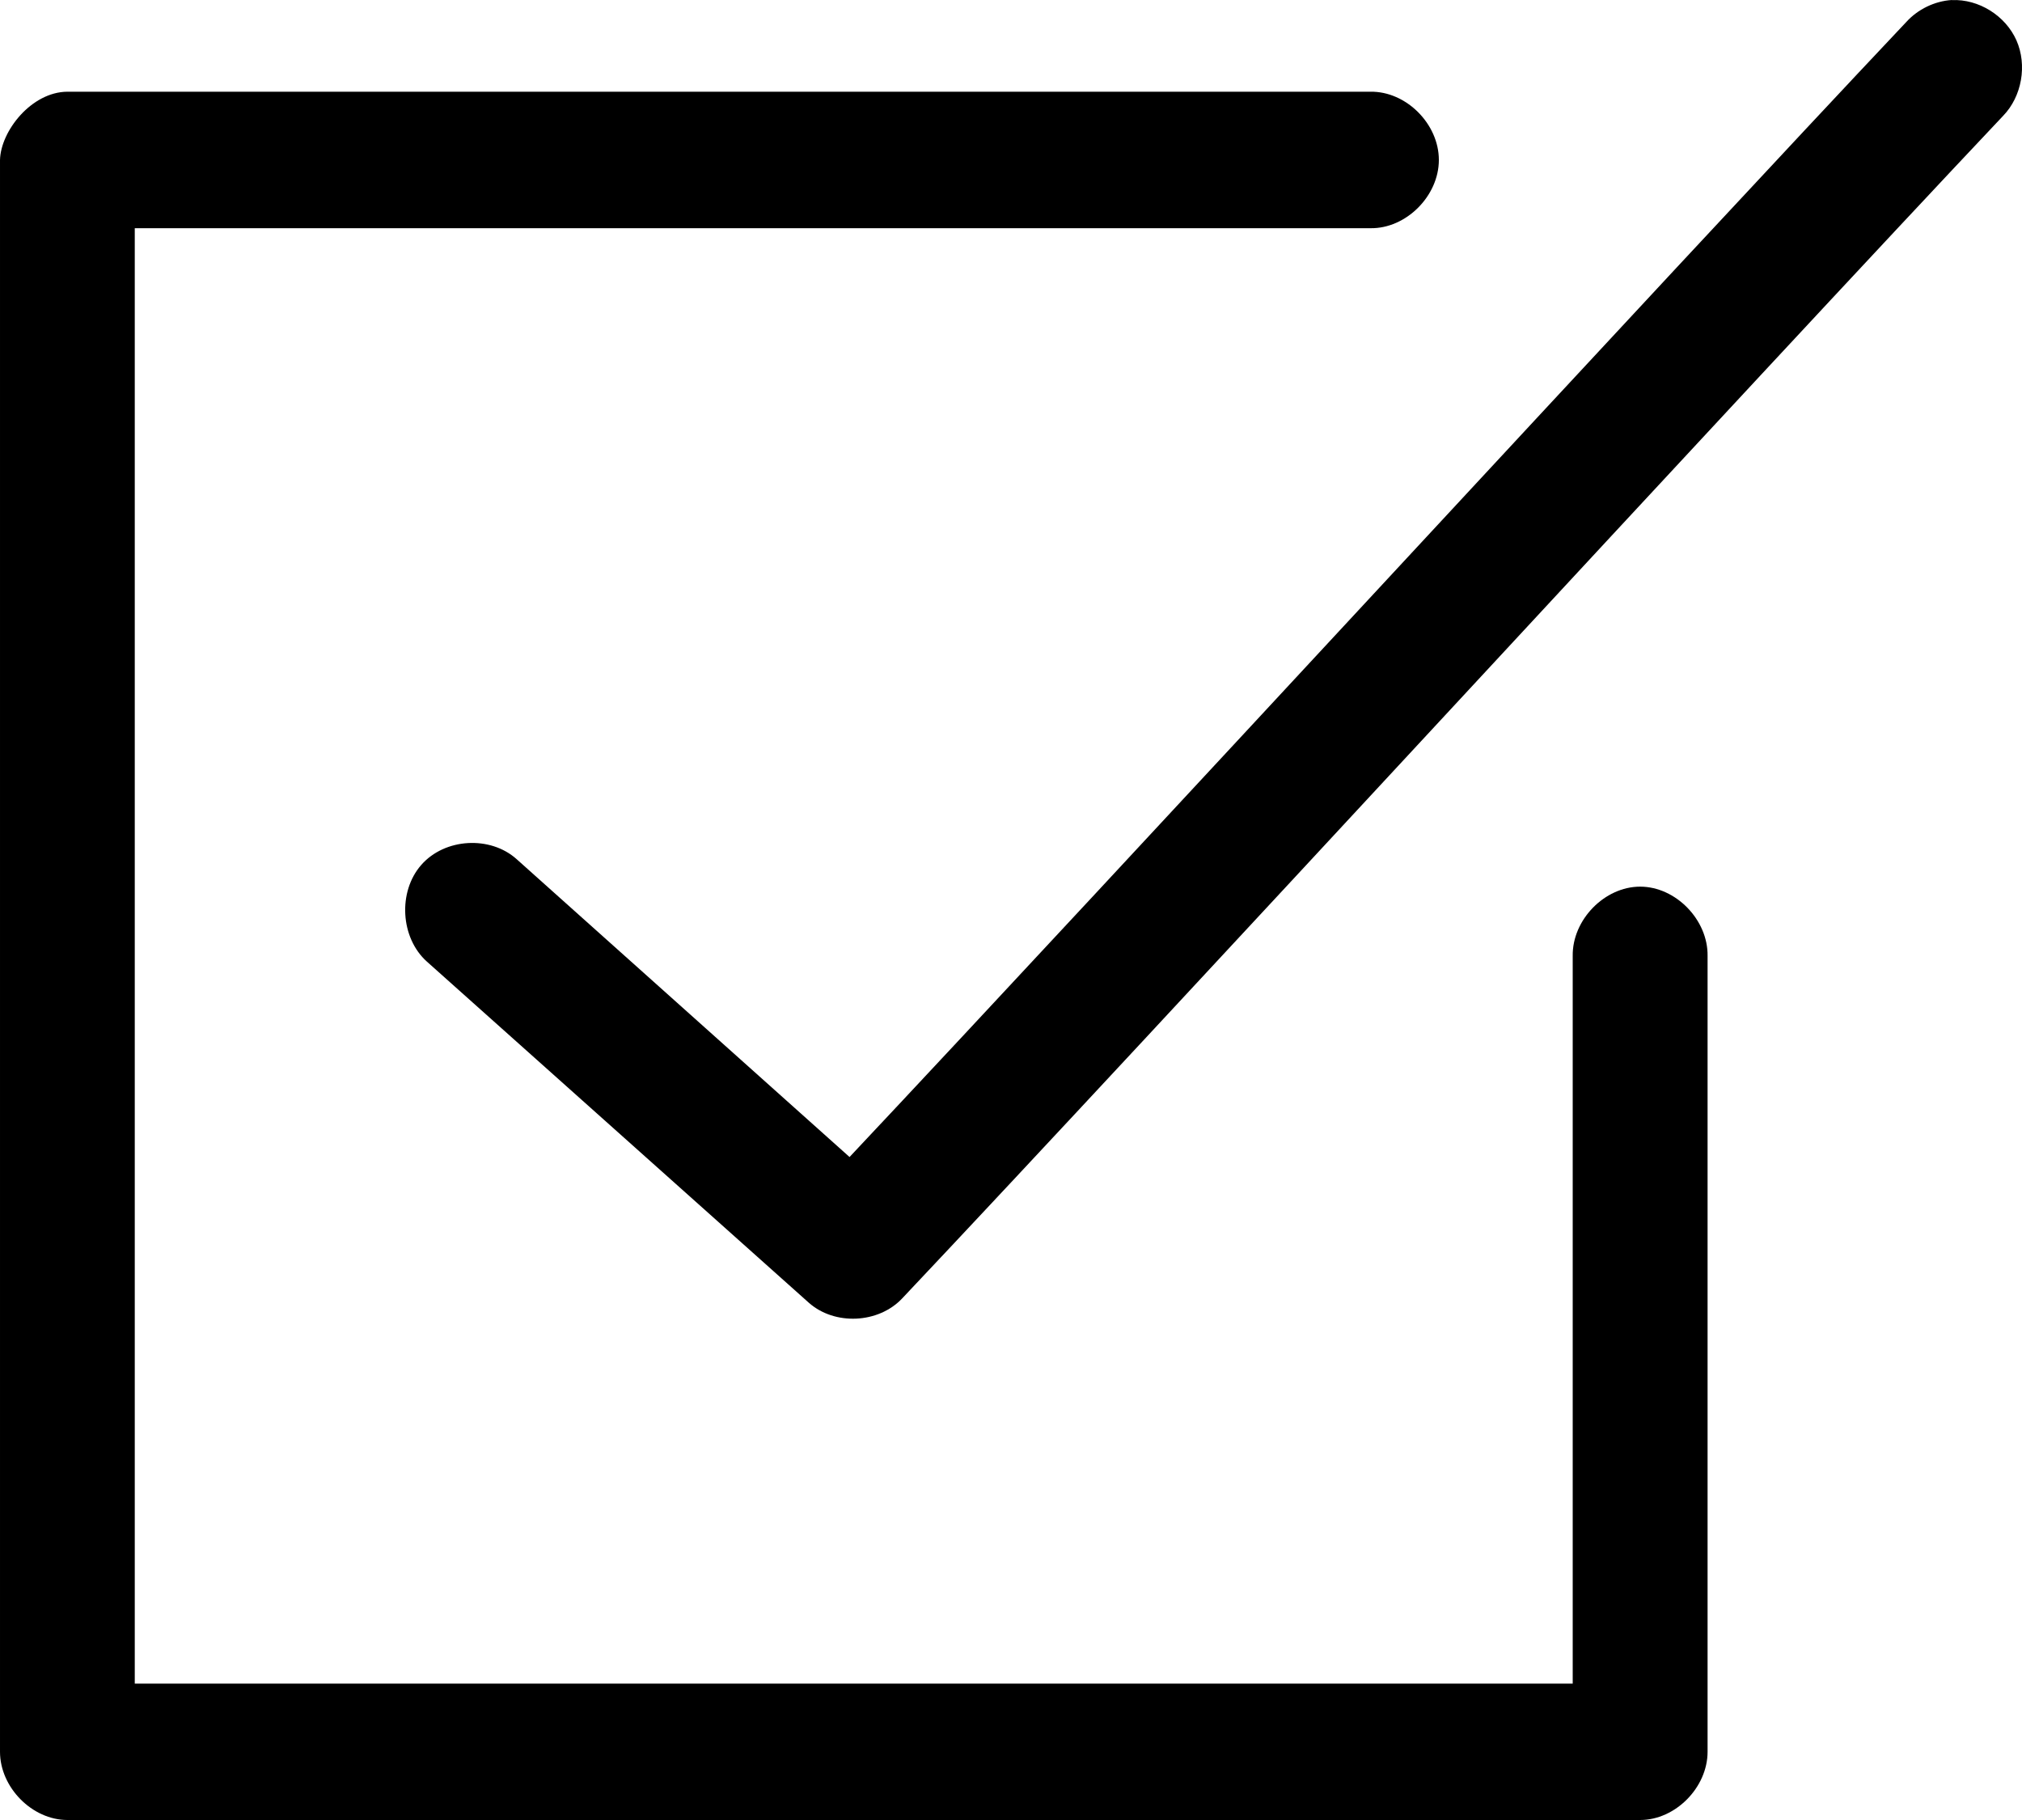 <?xml version="1.0" encoding="UTF-8"?> <svg xmlns="http://www.w3.org/2000/svg" width="20" height="18" viewBox="0 0 20 18" fill="none"> <path d="M19.306 0C19.136 0.011 18.97 0.091 18.855 0.218C16.476 2.738 11.023 8.657 8.403 11.443L5.111 8.498C4.849 8.262 4.399 8.289 4.167 8.554C3.934 8.819 3.96 9.275 4.222 9.51L8 12.884C8.256 13.111 8.689 13.091 8.924 12.841C11.403 10.217 17.353 3.75 19.813 1.146C19.999 0.954 20.053 0.644 19.945 0.399C19.836 0.154 19.571 -0.011 19.306 0.001L19.306 0ZM3.96624e-05 1.582V17.325C3.96624e-05 17.678 0.318 18 0.667 18H16.223C16.572 18 16.89 17.678 16.89 17.325V9.454C16.895 9.097 16.575 8.769 16.223 8.769C15.871 8.769 15.551 9.097 15.556 9.454V16.651H1.333V2.257H13.556C13.908 2.262 14.232 1.938 14.232 1.582C14.232 1.225 13.908 0.902 13.556 0.907H0.667C0.31 0.909 0.007 1.297 0 1.582L3.96624e-05 1.582Z" fill="black"></path> </svg> 